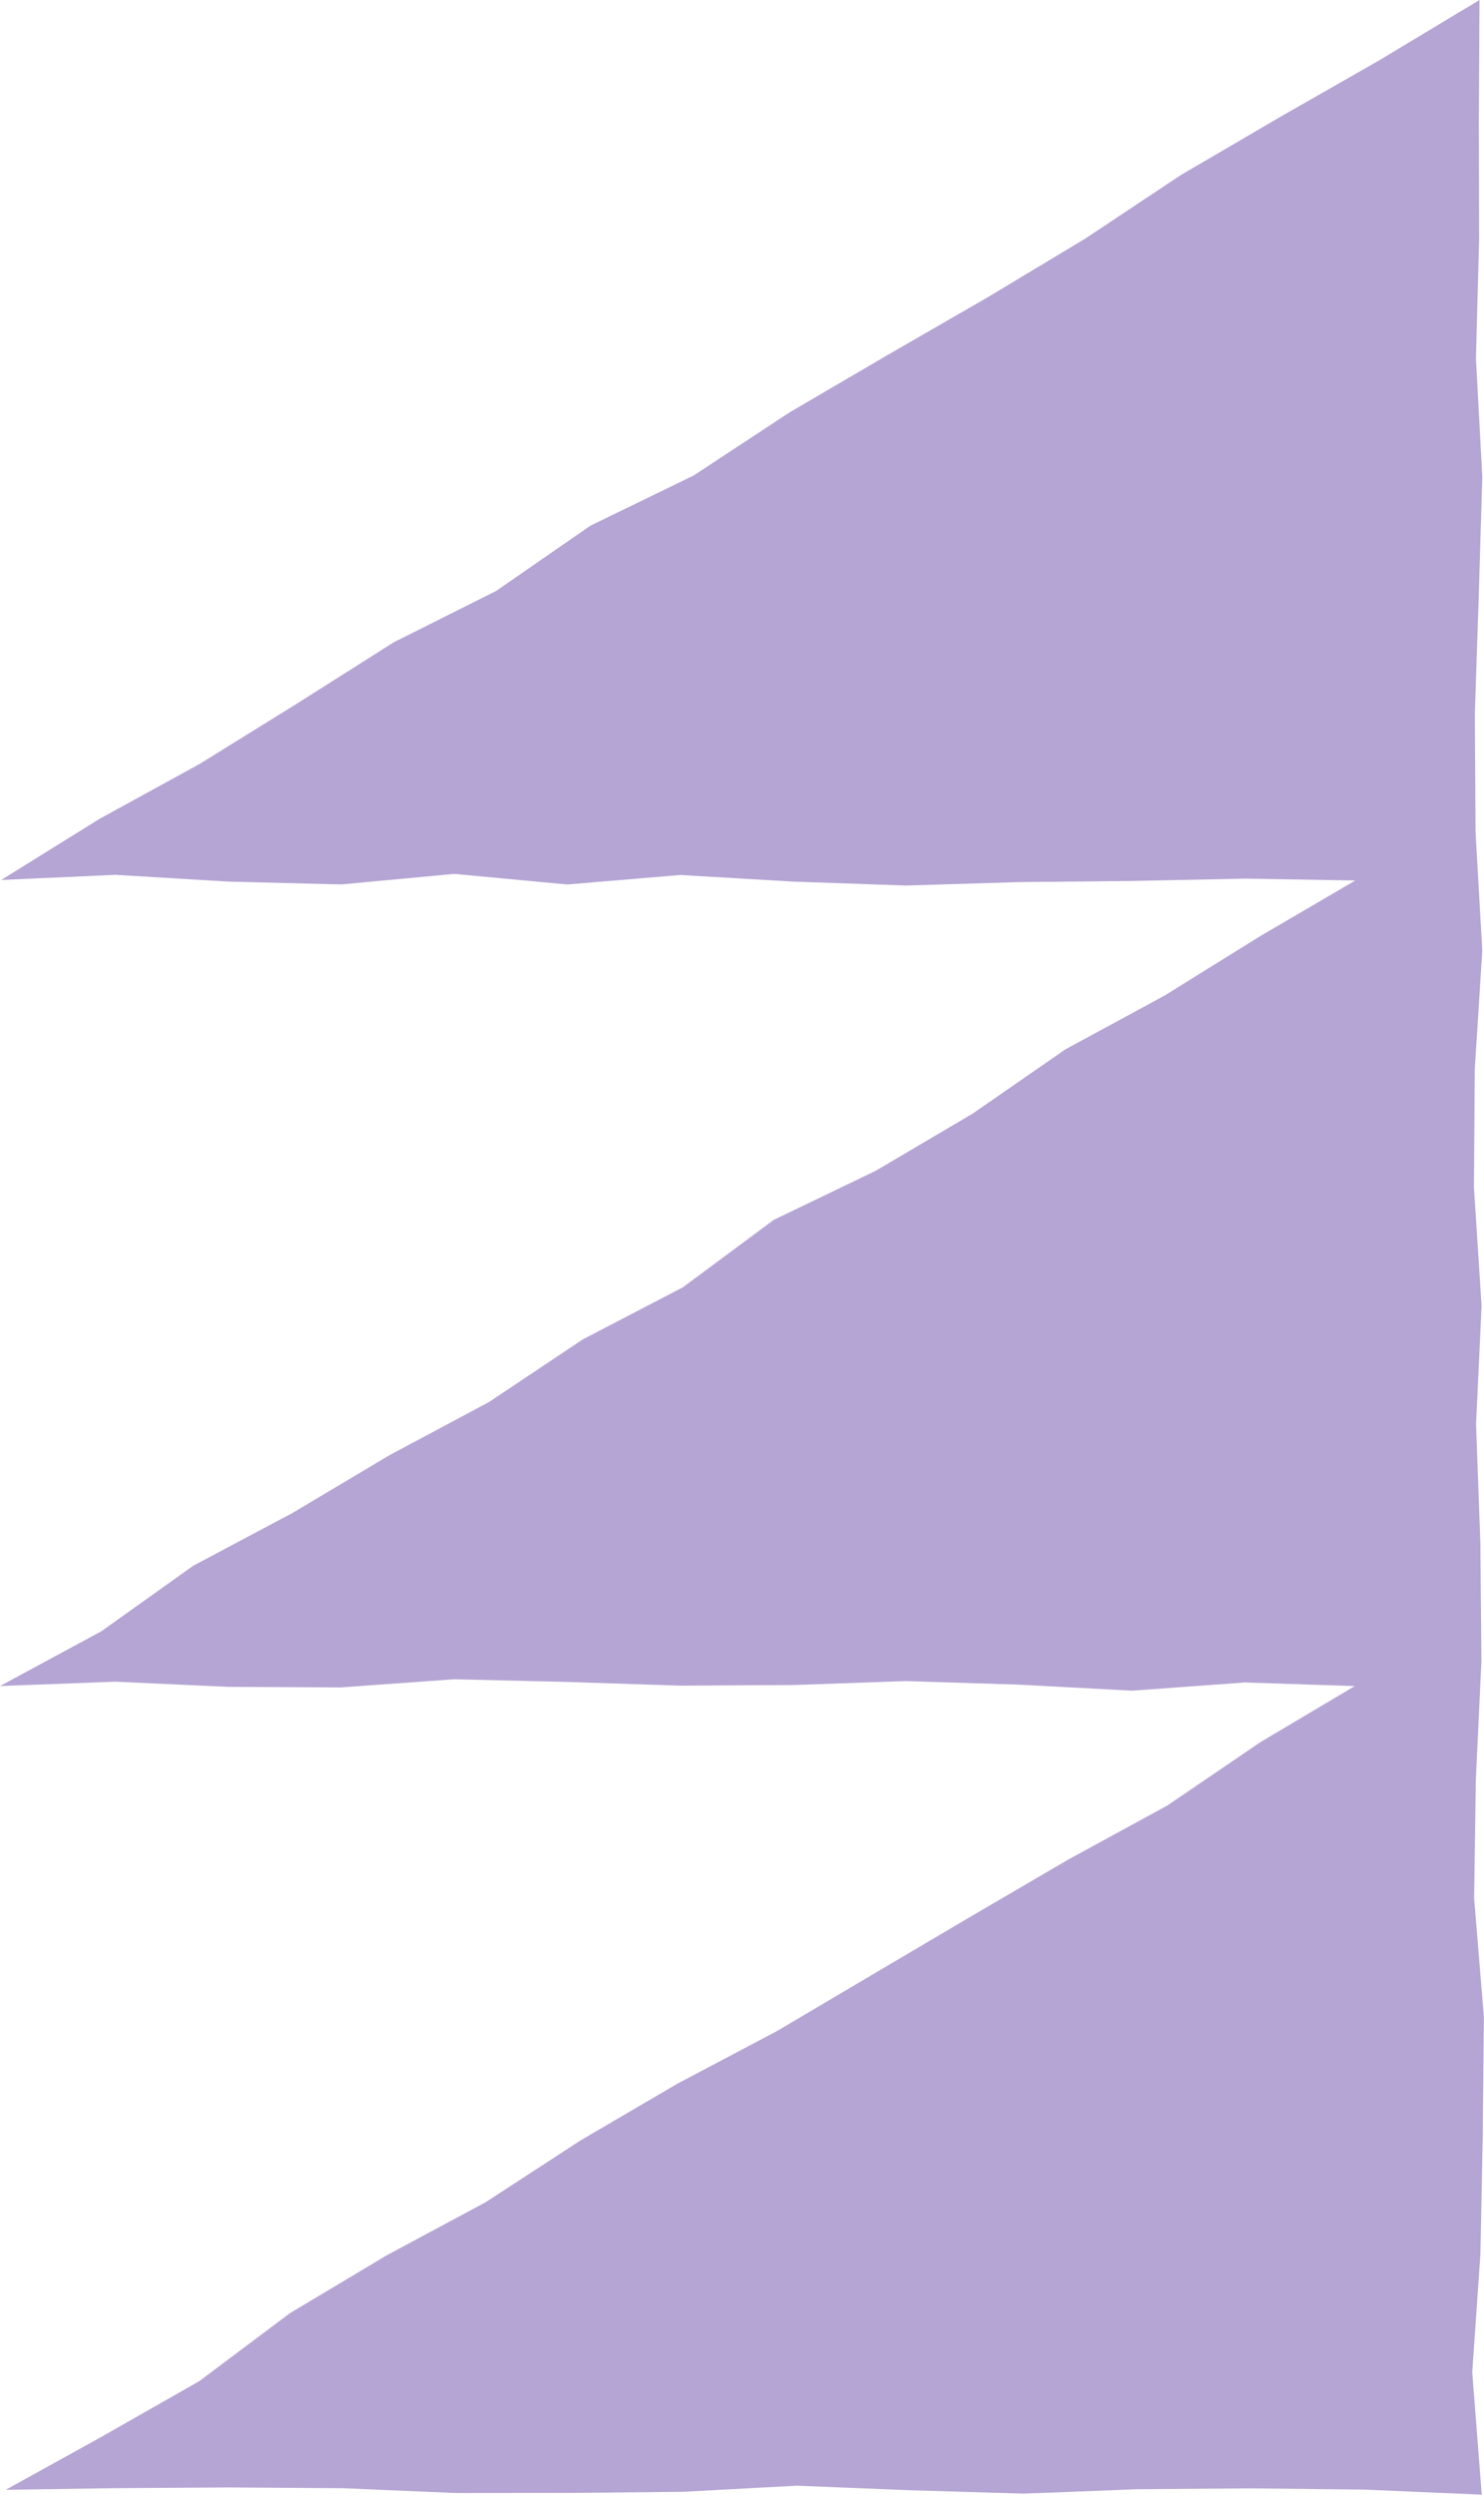 <?xml version="1.0" encoding="UTF-8" standalone="no"?><svg xmlns="http://www.w3.org/2000/svg" xmlns:xlink="http://www.w3.org/1999/xlink" fill="#000000" height="454.1" preserveAspectRatio="xMidYMid meet" version="1" viewBox="0.0 0.0 270.2 454.1" width="270.2" zoomAndPan="magnify"><g id="change1_1"><path d="M269.38,0l-0.12,22.09l0.05,21.56l-0.58,21.56l1.16,21.56l-0.64,21.56l-0.72,21.57l0.13,21.56l1.23,21.57 l-1.37,21.56l-0.15,21.57l1.39,21.56l-1.01,21.57l0.79,21.56l0.19,21.56l-1.02,21.57l-0.31,21.57l1.78,21.57l-0.21,21.57 l-0.42,21.57l-1.49,21.57l1.73,22.27l-21.39-0.93l-20.66-0.22l-20.66,0.15l-20.66,0.81l-20.66-0.62l-20.66-0.83l-20.66,1.11 l-20.67,0.21l-20.67,0.02l-20.67-0.88l-20.67-0.14l-20.67,0.13l-20.04,0.3l17.4-9.63l17.82-10.14l16.5-12.37l17.6-10.52l18.09-9.71 l17.19-11.2l17.7-10.36l18.15-9.59l17.65-10.44l17.66-10.42l17.71-10.35l18.02-9.83l16.99-11.56l17.14-10.18l-19.99-0.66 l-20.56,1.5l-20.57-1.1l-20.56-0.65l-20.57,0.72l-20.57,0.11l-20.57-0.67l-20.57-0.49l-20.57,1.48l-20.57-0.1L21,306.11l-21,0.79 l18.44-9.96l16.75-11.94l18.12-9.63l17.61-10.49l18.11-9.67l17.07-11.4l18.22-9.48l16.56-12.28l18.55-8.93l17.66-10.41L194,191 l18.04-9.78l17.43-10.83l17.3-10.12l-20.1-0.34l-20.56,0.43l-20.57,0.2l-20.56,0.63l-20.57-0.72l-20.57-1.2L103.28,161l-20.57-1.93 l-20.57,1.92l-20.57-0.52L21,159.24l-20.78,0.94l17.87-11.11l18.27-10.02l17.7-10.97l17.6-11.15l18.67-9.36l17.17-11.88l18.8-9.14 l17.42-11.46l17.98-10.52l18.05-10.41l17.85-10.73l17.37-11.55l17.99-10.52l18.1-10.34L269.38,0z" fill="#b5a5d4"/></g></svg>